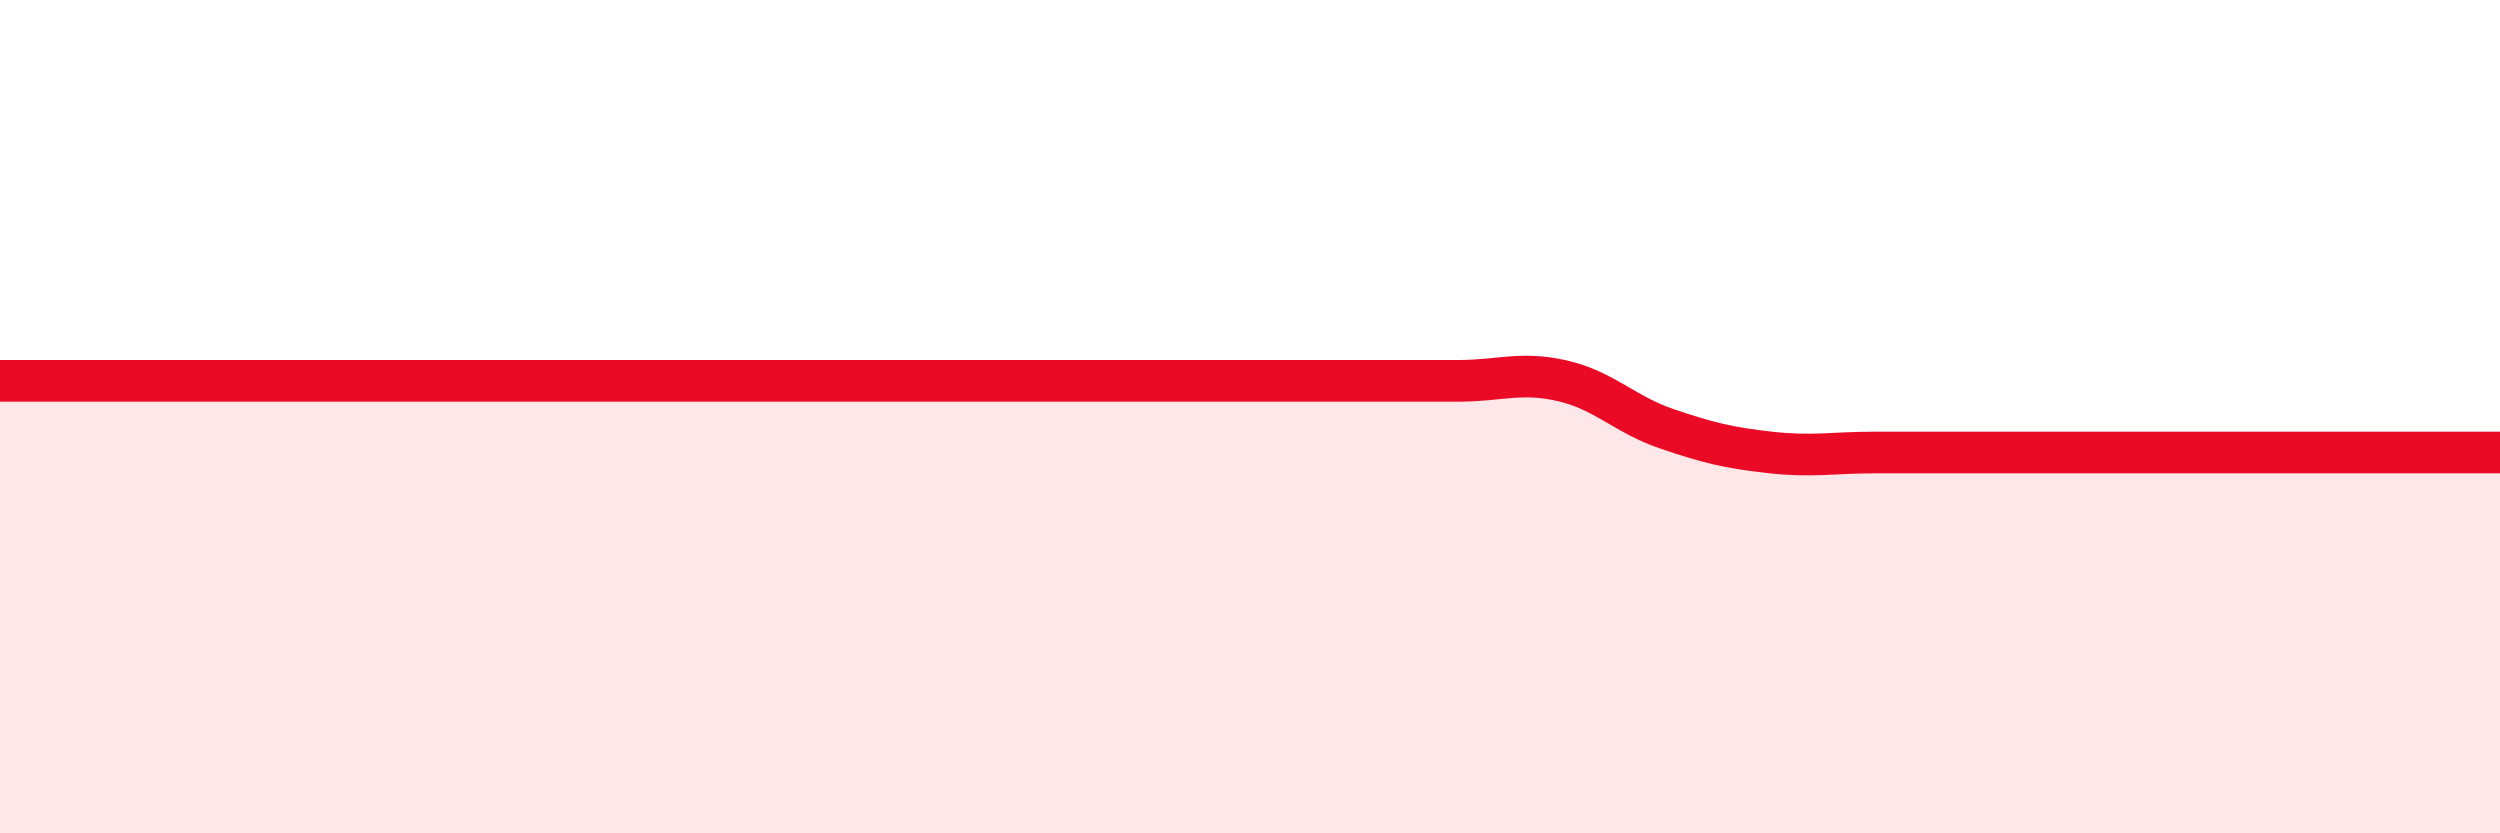 
    <svg width="60" height="20" viewBox="0 0 60 20" xmlns="http://www.w3.org/2000/svg">
      <path
        d="M 0,9.14 C 0.5,9.14 1.5,9.14 2.5,9.14 C 3.5,9.14 4,9.14 5,9.14 C 6,9.14 6.5,9.14 7.5,9.14 C 8.5,9.14 9,9.14 10,9.14 C 11,9.14 11.5,9.14 12.5,9.14 C 13.5,9.14 14,9.14 15,9.14 C 16,9.14 16.5,9.14 17.5,9.14 C 18.5,9.14 19,9.14 20,9.14 C 21,9.14 21.5,9.14 22.5,9.14 C 23.5,9.14 24,9.14 25,9.14 C 26,9.14 26.5,9.14 27.5,9.14 C 28.5,9.14 29,9.14 30,9.14 C 31,9.14 31.5,9.14 32.5,9.14 C 33.5,9.14 34,9.14 35,9.14 C 36,9.14 36.5,8.91 37.5,9.14 C 38.5,9.37 39,9.95 40,10.29 C 41,10.63 41.5,10.75 42.5,10.86 C 43.5,10.97 44,10.86 45,10.86 C 46,10.86 46.5,10.86 47.5,10.86 C 48.5,10.86 49,10.86 50,10.86 C 51,10.86 51.5,10.86 52.5,10.86 C 53.5,10.86 54,10.86 55,10.86 C 56,10.86 56.5,10.86 57.5,10.86 C 58.5,10.86 59.5,10.86 60,10.86L60 20L0 20Z"
        fill="#EB0A25"
        opacity="0.1"
        stroke-linecap="round"
        stroke-linejoin="round"
      />
      <path
        d="M 0,9.14 C 0.5,9.14 1.5,9.14 2.5,9.14 C 3.5,9.14 4,9.14 5,9.14 C 6,9.14 6.5,9.14 7.5,9.14 C 8.5,9.14 9,9.14 10,9.14 C 11,9.14 11.5,9.14 12.5,9.14 C 13.5,9.14 14,9.14 15,9.14 C 16,9.14 16.5,9.14 17.5,9.14 C 18.5,9.14 19,9.14 20,9.14 C 21,9.14 21.5,9.14 22.5,9.14 C 23.5,9.14 24,9.14 25,9.14 C 26,9.14 26.5,9.14 27.5,9.14 C 28.5,9.14 29,9.14 30,9.14 C 31,9.14 31.5,9.14 32.5,9.14 C 33.5,9.14 34,9.14 35,9.14 C 36,9.14 36.5,8.91 37.5,9.14 C 38.5,9.37 39,9.95 40,10.29 C 41,10.63 41.5,10.75 42.5,10.86 C 43.5,10.97 44,10.86 45,10.86 C 46,10.86 46.5,10.86 47.5,10.86 C 48.5,10.86 49,10.86 50,10.86 C 51,10.86 51.5,10.86 52.5,10.86 C 53.5,10.86 54,10.86 55,10.86 C 56,10.86 56.5,10.86 57.5,10.86 C 58.5,10.86 59.5,10.86 60,10.86"
        stroke="#EB0A25"
        stroke-width="1"
        fill="none"
        stroke-linecap="round"
        stroke-linejoin="round"
      />
    </svg>
  
